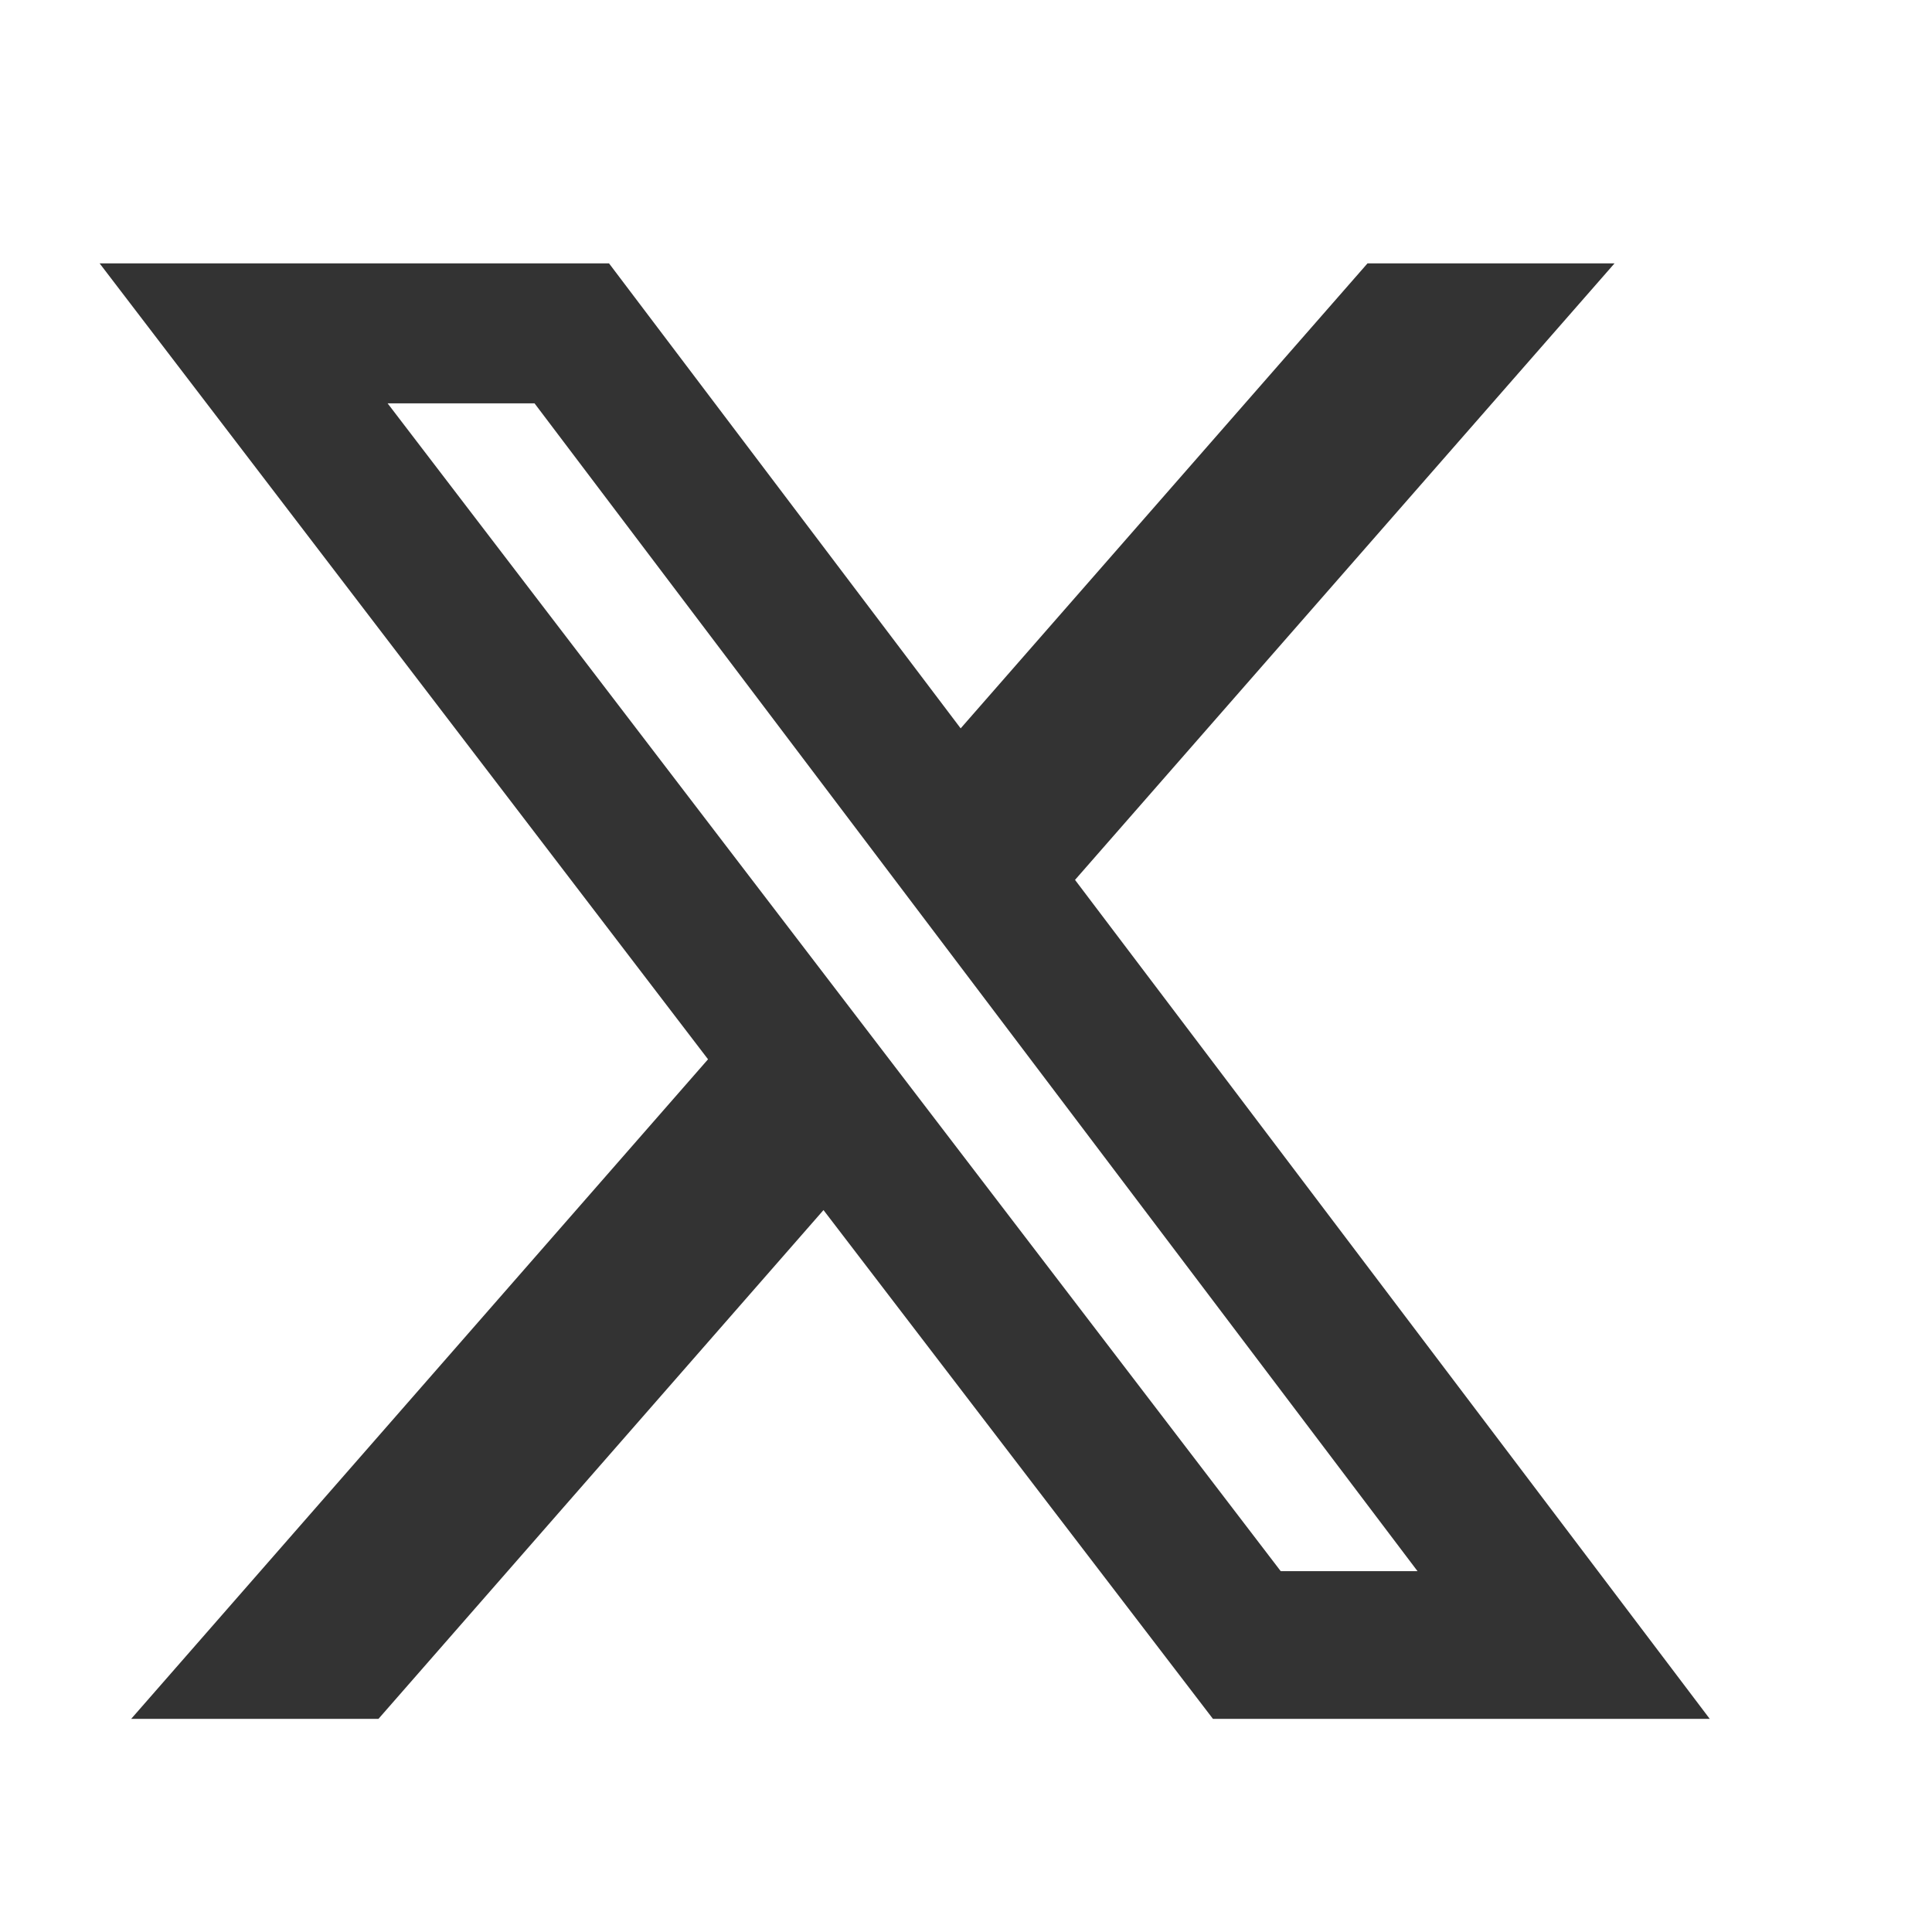 <svg width="21" height="21" viewBox="0 0 21 21" fill="none" xmlns="http://www.w3.org/2000/svg">
<path d="M14.864 2.863H17.549L11.685 9.564L18.584 18.683H13.184L8.951 13.153L4.114 18.683H1.426L7.696 11.514L1.083 2.863H6.62L10.442 7.917L14.864 2.863ZM13.921 17.078H15.408L5.81 4.384H4.213L13.921 17.078Z" fill="#333333"/>
</svg>
